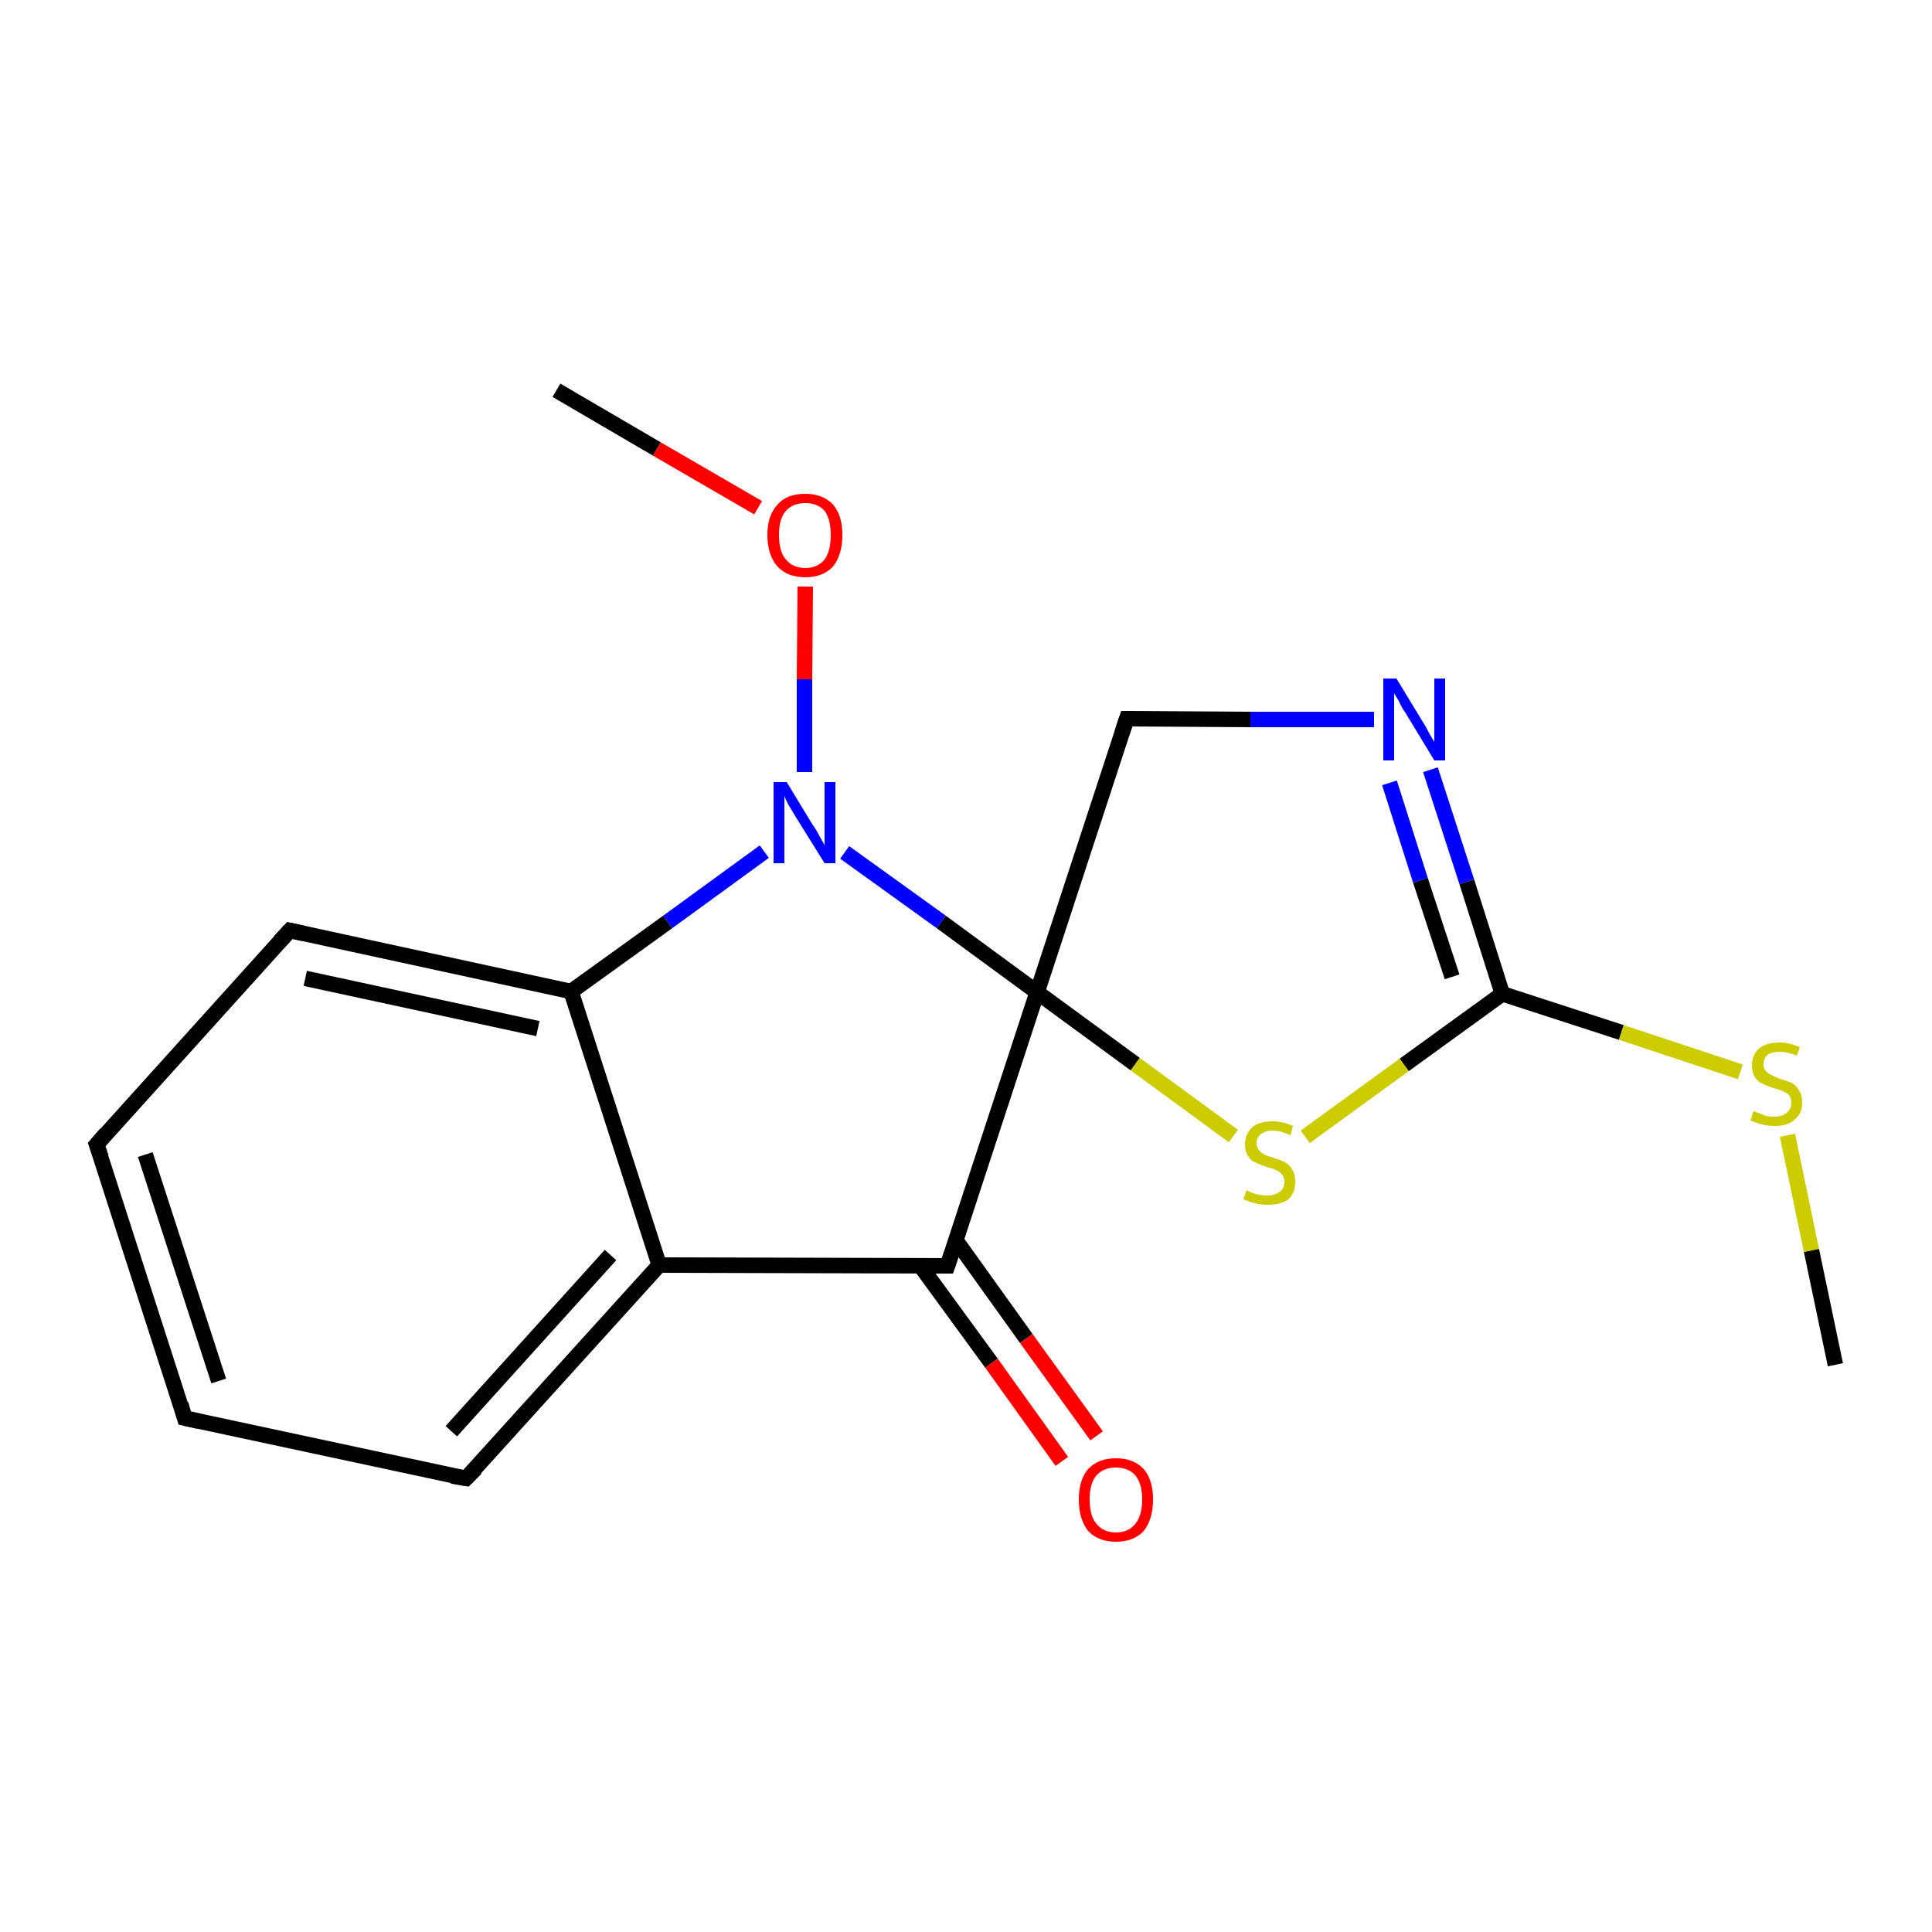 <?xml version='1.0' encoding='iso-8859-1'?>
<svg version='1.1' baseProfile='full'
              xmlns='http://www.w3.org/2000/svg'
                      xmlns:rdkit='http://www.rdkit.org/xml'
                      xmlns:xlink='http://www.w3.org/1999/xlink'
                  xml:space='preserve'
width='250px' height='250px' viewBox='0 0 250 250'>
<!-- END OF HEADER -->
<rect style='opacity:1.0;fill:#FFFFFF;stroke:none' width='250.0' height='250.0' x='0.0' y='0.0'> </rect>
<path class='bond-0 atom-0 atom-15' d='M 72.0,50.5 L 85.0,58.1' style='fill:none;fill-rule:evenodd;stroke:#000000;stroke-width:2.0px;stroke-linecap:butt;stroke-linejoin:miter;stroke-opacity:1' />
<path class='bond-0 atom-0 atom-15' d='M 85.0,58.1 L 98.1,65.7' style='fill:none;fill-rule:evenodd;stroke:#FF0000;stroke-width:2.0px;stroke-linecap:butt;stroke-linejoin:miter;stroke-opacity:1' />
<path class='bond-1 atom-1 atom-16' d='M 237.5,176.6 L 234.4,161.8' style='fill:none;fill-rule:evenodd;stroke:#000000;stroke-width:2.0px;stroke-linecap:butt;stroke-linejoin:miter;stroke-opacity:1' />
<path class='bond-1 atom-1 atom-16' d='M 234.4,161.8 L 231.3,146.9' style='fill:none;fill-rule:evenodd;stroke:#CCCC00;stroke-width:2.0px;stroke-linecap:butt;stroke-linejoin:miter;stroke-opacity:1' />
<path class='bond-2 atom-2 atom-3' d='M 23.9,183.5 L 12.5,148.1' style='fill:none;fill-rule:evenodd;stroke:#000000;stroke-width:2.0px;stroke-linecap:butt;stroke-linejoin:miter;stroke-opacity:1' />
<path class='bond-2 atom-2 atom-3' d='M 28.3,178.7 L 18.8,149.4' style='fill:none;fill-rule:evenodd;stroke:#000000;stroke-width:2.0px;stroke-linecap:butt;stroke-linejoin:miter;stroke-opacity:1' />
<path class='bond-3 atom-2 atom-4' d='M 23.9,183.5 L 60.3,191.3' style='fill:none;fill-rule:evenodd;stroke:#000000;stroke-width:2.0px;stroke-linecap:butt;stroke-linejoin:miter;stroke-opacity:1' />
<path class='bond-4 atom-3 atom-5' d='M 12.5,148.1 L 37.5,120.4' style='fill:none;fill-rule:evenodd;stroke:#000000;stroke-width:2.0px;stroke-linecap:butt;stroke-linejoin:miter;stroke-opacity:1' />
<path class='bond-5 atom-4 atom-7' d='M 60.3,191.3 L 85.3,163.7' style='fill:none;fill-rule:evenodd;stroke:#000000;stroke-width:2.0px;stroke-linecap:butt;stroke-linejoin:miter;stroke-opacity:1' />
<path class='bond-5 atom-4 atom-7' d='M 58.4,185.2 L 79.0,162.4' style='fill:none;fill-rule:evenodd;stroke:#000000;stroke-width:2.0px;stroke-linecap:butt;stroke-linejoin:miter;stroke-opacity:1' />
<path class='bond-6 atom-5 atom-8' d='M 37.5,120.4 L 73.9,128.3' style='fill:none;fill-rule:evenodd;stroke:#000000;stroke-width:2.0px;stroke-linecap:butt;stroke-linejoin:miter;stroke-opacity:1' />
<path class='bond-6 atom-5 atom-8' d='M 39.5,126.6 L 69.6,133.1' style='fill:none;fill-rule:evenodd;stroke:#000000;stroke-width:2.0px;stroke-linecap:butt;stroke-linejoin:miter;stroke-opacity:1' />
<path class='bond-7 atom-6 atom-11' d='M 145.8,93.0 L 134.2,128.4' style='fill:none;fill-rule:evenodd;stroke:#000000;stroke-width:2.0px;stroke-linecap:butt;stroke-linejoin:miter;stroke-opacity:1' />
<path class='bond-8 atom-6 atom-12' d='M 145.8,93.0 L 161.8,93.1' style='fill:none;fill-rule:evenodd;stroke:#000000;stroke-width:2.0px;stroke-linecap:butt;stroke-linejoin:miter;stroke-opacity:1' />
<path class='bond-8 atom-6 atom-12' d='M 161.8,93.1 L 177.8,93.1' style='fill:none;fill-rule:evenodd;stroke:#0000FF;stroke-width:2.0px;stroke-linecap:butt;stroke-linejoin:miter;stroke-opacity:1' />
<path class='bond-9 atom-7 atom-8' d='M 85.3,163.7 L 73.9,128.3' style='fill:none;fill-rule:evenodd;stroke:#000000;stroke-width:2.0px;stroke-linecap:butt;stroke-linejoin:miter;stroke-opacity:1' />
<path class='bond-10 atom-7 atom-9' d='M 85.3,163.7 L 122.6,163.8' style='fill:none;fill-rule:evenodd;stroke:#000000;stroke-width:2.0px;stroke-linecap:butt;stroke-linejoin:miter;stroke-opacity:1' />
<path class='bond-11 atom-8 atom-13' d='M 73.9,128.3 L 86.4,119.3' style='fill:none;fill-rule:evenodd;stroke:#000000;stroke-width:2.0px;stroke-linecap:butt;stroke-linejoin:miter;stroke-opacity:1' />
<path class='bond-11 atom-8 atom-13' d='M 86.4,119.3 L 98.9,110.2' style='fill:none;fill-rule:evenodd;stroke:#0000FF;stroke-width:2.0px;stroke-linecap:butt;stroke-linejoin:miter;stroke-opacity:1' />
<path class='bond-12 atom-9 atom-11' d='M 122.6,163.8 L 134.2,128.4' style='fill:none;fill-rule:evenodd;stroke:#000000;stroke-width:2.0px;stroke-linecap:butt;stroke-linejoin:miter;stroke-opacity:1' />
<path class='bond-13 atom-9 atom-14' d='M 119.1,163.8 L 128.3,176.4' style='fill:none;fill-rule:evenodd;stroke:#000000;stroke-width:2.0px;stroke-linecap:butt;stroke-linejoin:miter;stroke-opacity:1' />
<path class='bond-13 atom-9 atom-14' d='M 128.3,176.4 L 137.4,189.1' style='fill:none;fill-rule:evenodd;stroke:#FF0000;stroke-width:2.0px;stroke-linecap:butt;stroke-linejoin:miter;stroke-opacity:1' />
<path class='bond-13 atom-9 atom-14' d='M 123.7,160.5 L 132.8,173.2' style='fill:none;fill-rule:evenodd;stroke:#000000;stroke-width:2.0px;stroke-linecap:butt;stroke-linejoin:miter;stroke-opacity:1' />
<path class='bond-13 atom-9 atom-14' d='M 132.8,173.2 L 141.9,185.8' style='fill:none;fill-rule:evenodd;stroke:#FF0000;stroke-width:2.0px;stroke-linecap:butt;stroke-linejoin:miter;stroke-opacity:1' />
<path class='bond-14 atom-10 atom-12' d='M 194.4,128.6 L 189.8,114.1' style='fill:none;fill-rule:evenodd;stroke:#000000;stroke-width:2.0px;stroke-linecap:butt;stroke-linejoin:miter;stroke-opacity:1' />
<path class='bond-14 atom-10 atom-12' d='M 189.8,114.1 L 185.1,99.6' style='fill:none;fill-rule:evenodd;stroke:#0000FF;stroke-width:2.0px;stroke-linecap:butt;stroke-linejoin:miter;stroke-opacity:1' />
<path class='bond-14 atom-10 atom-12' d='M 187.9,126.4 L 183.8,113.9' style='fill:none;fill-rule:evenodd;stroke:#000000;stroke-width:2.0px;stroke-linecap:butt;stroke-linejoin:miter;stroke-opacity:1' />
<path class='bond-14 atom-10 atom-12' d='M 183.8,113.9 L 179.8,101.3' style='fill:none;fill-rule:evenodd;stroke:#0000FF;stroke-width:2.0px;stroke-linecap:butt;stroke-linejoin:miter;stroke-opacity:1' />
<path class='bond-15 atom-10 atom-16' d='M 194.4,128.6 L 209.8,133.6' style='fill:none;fill-rule:evenodd;stroke:#000000;stroke-width:2.0px;stroke-linecap:butt;stroke-linejoin:miter;stroke-opacity:1' />
<path class='bond-15 atom-10 atom-16' d='M 209.8,133.6 L 225.2,138.7' style='fill:none;fill-rule:evenodd;stroke:#CCCC00;stroke-width:2.0px;stroke-linecap:butt;stroke-linejoin:miter;stroke-opacity:1' />
<path class='bond-16 atom-10 atom-17' d='M 194.4,128.6 L 181.7,137.8' style='fill:none;fill-rule:evenodd;stroke:#000000;stroke-width:2.0px;stroke-linecap:butt;stroke-linejoin:miter;stroke-opacity:1' />
<path class='bond-16 atom-10 atom-17' d='M 181.7,137.8 L 168.9,147.1' style='fill:none;fill-rule:evenodd;stroke:#CCCC00;stroke-width:2.0px;stroke-linecap:butt;stroke-linejoin:miter;stroke-opacity:1' />
<path class='bond-17 atom-11 atom-13' d='M 134.2,128.4 L 121.8,119.3' style='fill:none;fill-rule:evenodd;stroke:#000000;stroke-width:2.0px;stroke-linecap:butt;stroke-linejoin:miter;stroke-opacity:1' />
<path class='bond-17 atom-11 atom-13' d='M 121.8,119.3 L 109.3,110.3' style='fill:none;fill-rule:evenodd;stroke:#0000FF;stroke-width:2.0px;stroke-linecap:butt;stroke-linejoin:miter;stroke-opacity:1' />
<path class='bond-18 atom-11 atom-17' d='M 134.2,128.4 L 146.9,137.7' style='fill:none;fill-rule:evenodd;stroke:#000000;stroke-width:2.0px;stroke-linecap:butt;stroke-linejoin:miter;stroke-opacity:1' />
<path class='bond-18 atom-11 atom-17' d='M 146.9,137.7 L 159.6,147.0' style='fill:none;fill-rule:evenodd;stroke:#CCCC00;stroke-width:2.0px;stroke-linecap:butt;stroke-linejoin:miter;stroke-opacity:1' />
<path class='bond-19 atom-13 atom-15' d='M 104.1,99.9 L 104.1,87.9' style='fill:none;fill-rule:evenodd;stroke:#0000FF;stroke-width:2.0px;stroke-linecap:butt;stroke-linejoin:miter;stroke-opacity:1' />
<path class='bond-19 atom-13 atom-15' d='M 104.1,87.9 L 104.2,75.9' style='fill:none;fill-rule:evenodd;stroke:#FF0000;stroke-width:2.0px;stroke-linecap:butt;stroke-linejoin:miter;stroke-opacity:1' />
<path d='M 23.4,181.7 L 23.9,183.5 L 25.7,183.9' style='fill:none;stroke:#000000;stroke-width:2.0px;stroke-linecap:butt;stroke-linejoin:miter;stroke-opacity:1;' />
<path d='M 13.1,149.8 L 12.5,148.1 L 13.7,146.7' style='fill:none;stroke:#000000;stroke-width:2.0px;stroke-linecap:butt;stroke-linejoin:miter;stroke-opacity:1;' />
<path d='M 58.5,191.0 L 60.3,191.3 L 61.6,190.0' style='fill:none;stroke:#000000;stroke-width:2.0px;stroke-linecap:butt;stroke-linejoin:miter;stroke-opacity:1;' />
<path d='M 36.2,121.8 L 37.5,120.4 L 39.3,120.8' style='fill:none;stroke:#000000;stroke-width:2.0px;stroke-linecap:butt;stroke-linejoin:miter;stroke-opacity:1;' />
<path d='M 145.2,94.8 L 145.8,93.0 L 146.6,93.0' style='fill:none;stroke:#000000;stroke-width:2.0px;stroke-linecap:butt;stroke-linejoin:miter;stroke-opacity:1;' />
<path d='M 120.7,163.8 L 122.6,163.8 L 123.2,162.0' style='fill:none;stroke:#000000;stroke-width:2.0px;stroke-linecap:butt;stroke-linejoin:miter;stroke-opacity:1;' />
<path class='atom-12' d='M 180.7 87.8
L 184.1 93.4
Q 184.5 94.0, 185.0 95.0
Q 185.6 96.0, 185.6 96.0
L 185.6 87.8
L 187.0 87.8
L 187.0 98.4
L 185.6 98.4
L 181.9 92.3
Q 181.4 91.6, 181.0 90.7
Q 180.5 89.9, 180.4 89.7
L 180.4 98.4
L 179.0 98.4
L 179.0 87.8
L 180.7 87.8
' fill='#0000FF'/>
<path class='atom-13' d='M 101.8 101.2
L 105.2 106.8
Q 105.6 107.3, 106.1 108.3
Q 106.7 109.3, 106.7 109.4
L 106.7 101.2
L 108.1 101.2
L 108.1 111.7
L 106.7 111.7
L 102.9 105.6
Q 102.5 104.9, 102.0 104.1
Q 101.6 103.3, 101.5 103.0
L 101.5 111.7
L 100.1 111.7
L 100.1 101.2
L 101.8 101.2
' fill='#0000FF'/>
<path class='atom-14' d='M 139.6 194.0
Q 139.6 191.5, 140.8 190.1
Q 142.1 188.7, 144.4 188.7
Q 146.7 188.7, 148.0 190.1
Q 149.2 191.5, 149.2 194.0
Q 149.2 196.6, 148.0 198.1
Q 146.7 199.5, 144.4 199.5
Q 142.1 199.5, 140.8 198.1
Q 139.6 196.6, 139.6 194.0
M 144.4 198.3
Q 146.0 198.3, 146.9 197.2
Q 147.8 196.1, 147.8 194.0
Q 147.8 192.0, 146.9 190.9
Q 146.0 189.9, 144.4 189.9
Q 142.8 189.9, 141.9 190.9
Q 141.0 191.9, 141.0 194.0
Q 141.0 196.2, 141.9 197.2
Q 142.8 198.3, 144.4 198.3
' fill='#FF0000'/>
<path class='atom-15' d='M 99.3 69.2
Q 99.3 66.7, 100.6 65.3
Q 101.8 63.9, 104.2 63.9
Q 106.5 63.9, 107.8 65.3
Q 109.0 66.7, 109.0 69.2
Q 109.0 71.8, 107.8 73.3
Q 106.5 74.7, 104.2 74.7
Q 101.9 74.7, 100.6 73.3
Q 99.3 71.8, 99.3 69.2
M 104.2 73.5
Q 105.8 73.5, 106.7 72.4
Q 107.5 71.3, 107.5 69.2
Q 107.5 67.2, 106.7 66.1
Q 105.8 65.1, 104.2 65.1
Q 102.6 65.1, 101.7 66.1
Q 100.8 67.1, 100.8 69.2
Q 100.8 71.4, 101.7 72.4
Q 102.6 73.5, 104.2 73.5
' fill='#FF0000'/>
<path class='atom-16' d='M 226.9 143.8
Q 227.0 143.8, 227.5 144.0
Q 228.0 144.2, 228.5 144.4
Q 229.1 144.5, 229.6 144.5
Q 230.6 144.5, 231.2 144.0
Q 231.8 143.5, 231.8 142.7
Q 231.8 142.1, 231.5 141.7
Q 231.2 141.4, 230.7 141.2
Q 230.3 141.0, 229.5 140.8
Q 228.6 140.5, 228.0 140.2
Q 227.5 140.0, 227.1 139.4
Q 226.7 138.8, 226.7 137.9
Q 226.7 136.5, 227.6 135.7
Q 228.5 134.9, 230.3 134.9
Q 231.5 134.9, 232.9 135.5
L 232.5 136.6
Q 231.3 136.1, 230.3 136.1
Q 229.3 136.1, 228.7 136.5
Q 228.2 137.0, 228.2 137.7
Q 228.2 138.3, 228.5 138.6
Q 228.8 138.9, 229.2 139.1
Q 229.6 139.3, 230.3 139.6
Q 231.3 139.9, 231.8 140.1
Q 232.4 140.4, 232.8 141.1
Q 233.2 141.7, 233.2 142.7
Q 233.2 144.1, 232.2 144.9
Q 231.3 145.7, 229.7 145.7
Q 228.7 145.7, 228.0 145.5
Q 227.3 145.3, 226.5 145.0
L 226.9 143.8
' fill='#CCCC00'/>
<path class='atom-17' d='M 161.3 154.0
Q 161.4 154.1, 161.9 154.3
Q 162.4 154.5, 162.9 154.6
Q 163.5 154.7, 164.0 154.7
Q 165.0 154.7, 165.6 154.2
Q 166.2 153.8, 166.2 152.9
Q 166.2 152.3, 165.9 152.0
Q 165.6 151.6, 165.1 151.4
Q 164.7 151.2, 163.9 151.0
Q 163.0 150.7, 162.4 150.4
Q 161.9 150.2, 161.5 149.6
Q 161.1 149.0, 161.1 148.1
Q 161.1 146.8, 162.0 145.9
Q 162.9 145.1, 164.7 145.1
Q 165.9 145.1, 167.3 145.7
L 167.0 146.9
Q 165.7 146.3, 164.7 146.3
Q 163.7 146.3, 163.1 146.8
Q 162.6 147.2, 162.6 147.9
Q 162.6 148.5, 162.9 148.8
Q 163.2 149.2, 163.6 149.4
Q 164.0 149.6, 164.7 149.8
Q 165.7 150.1, 166.3 150.4
Q 166.8 150.7, 167.2 151.3
Q 167.6 151.9, 167.6 152.9
Q 167.6 154.4, 166.7 155.2
Q 165.7 155.9, 164.1 155.9
Q 163.1 155.9, 162.4 155.7
Q 161.7 155.5, 160.9 155.2
L 161.3 154.0
' fill='#CCCC00'/>
</svg>
